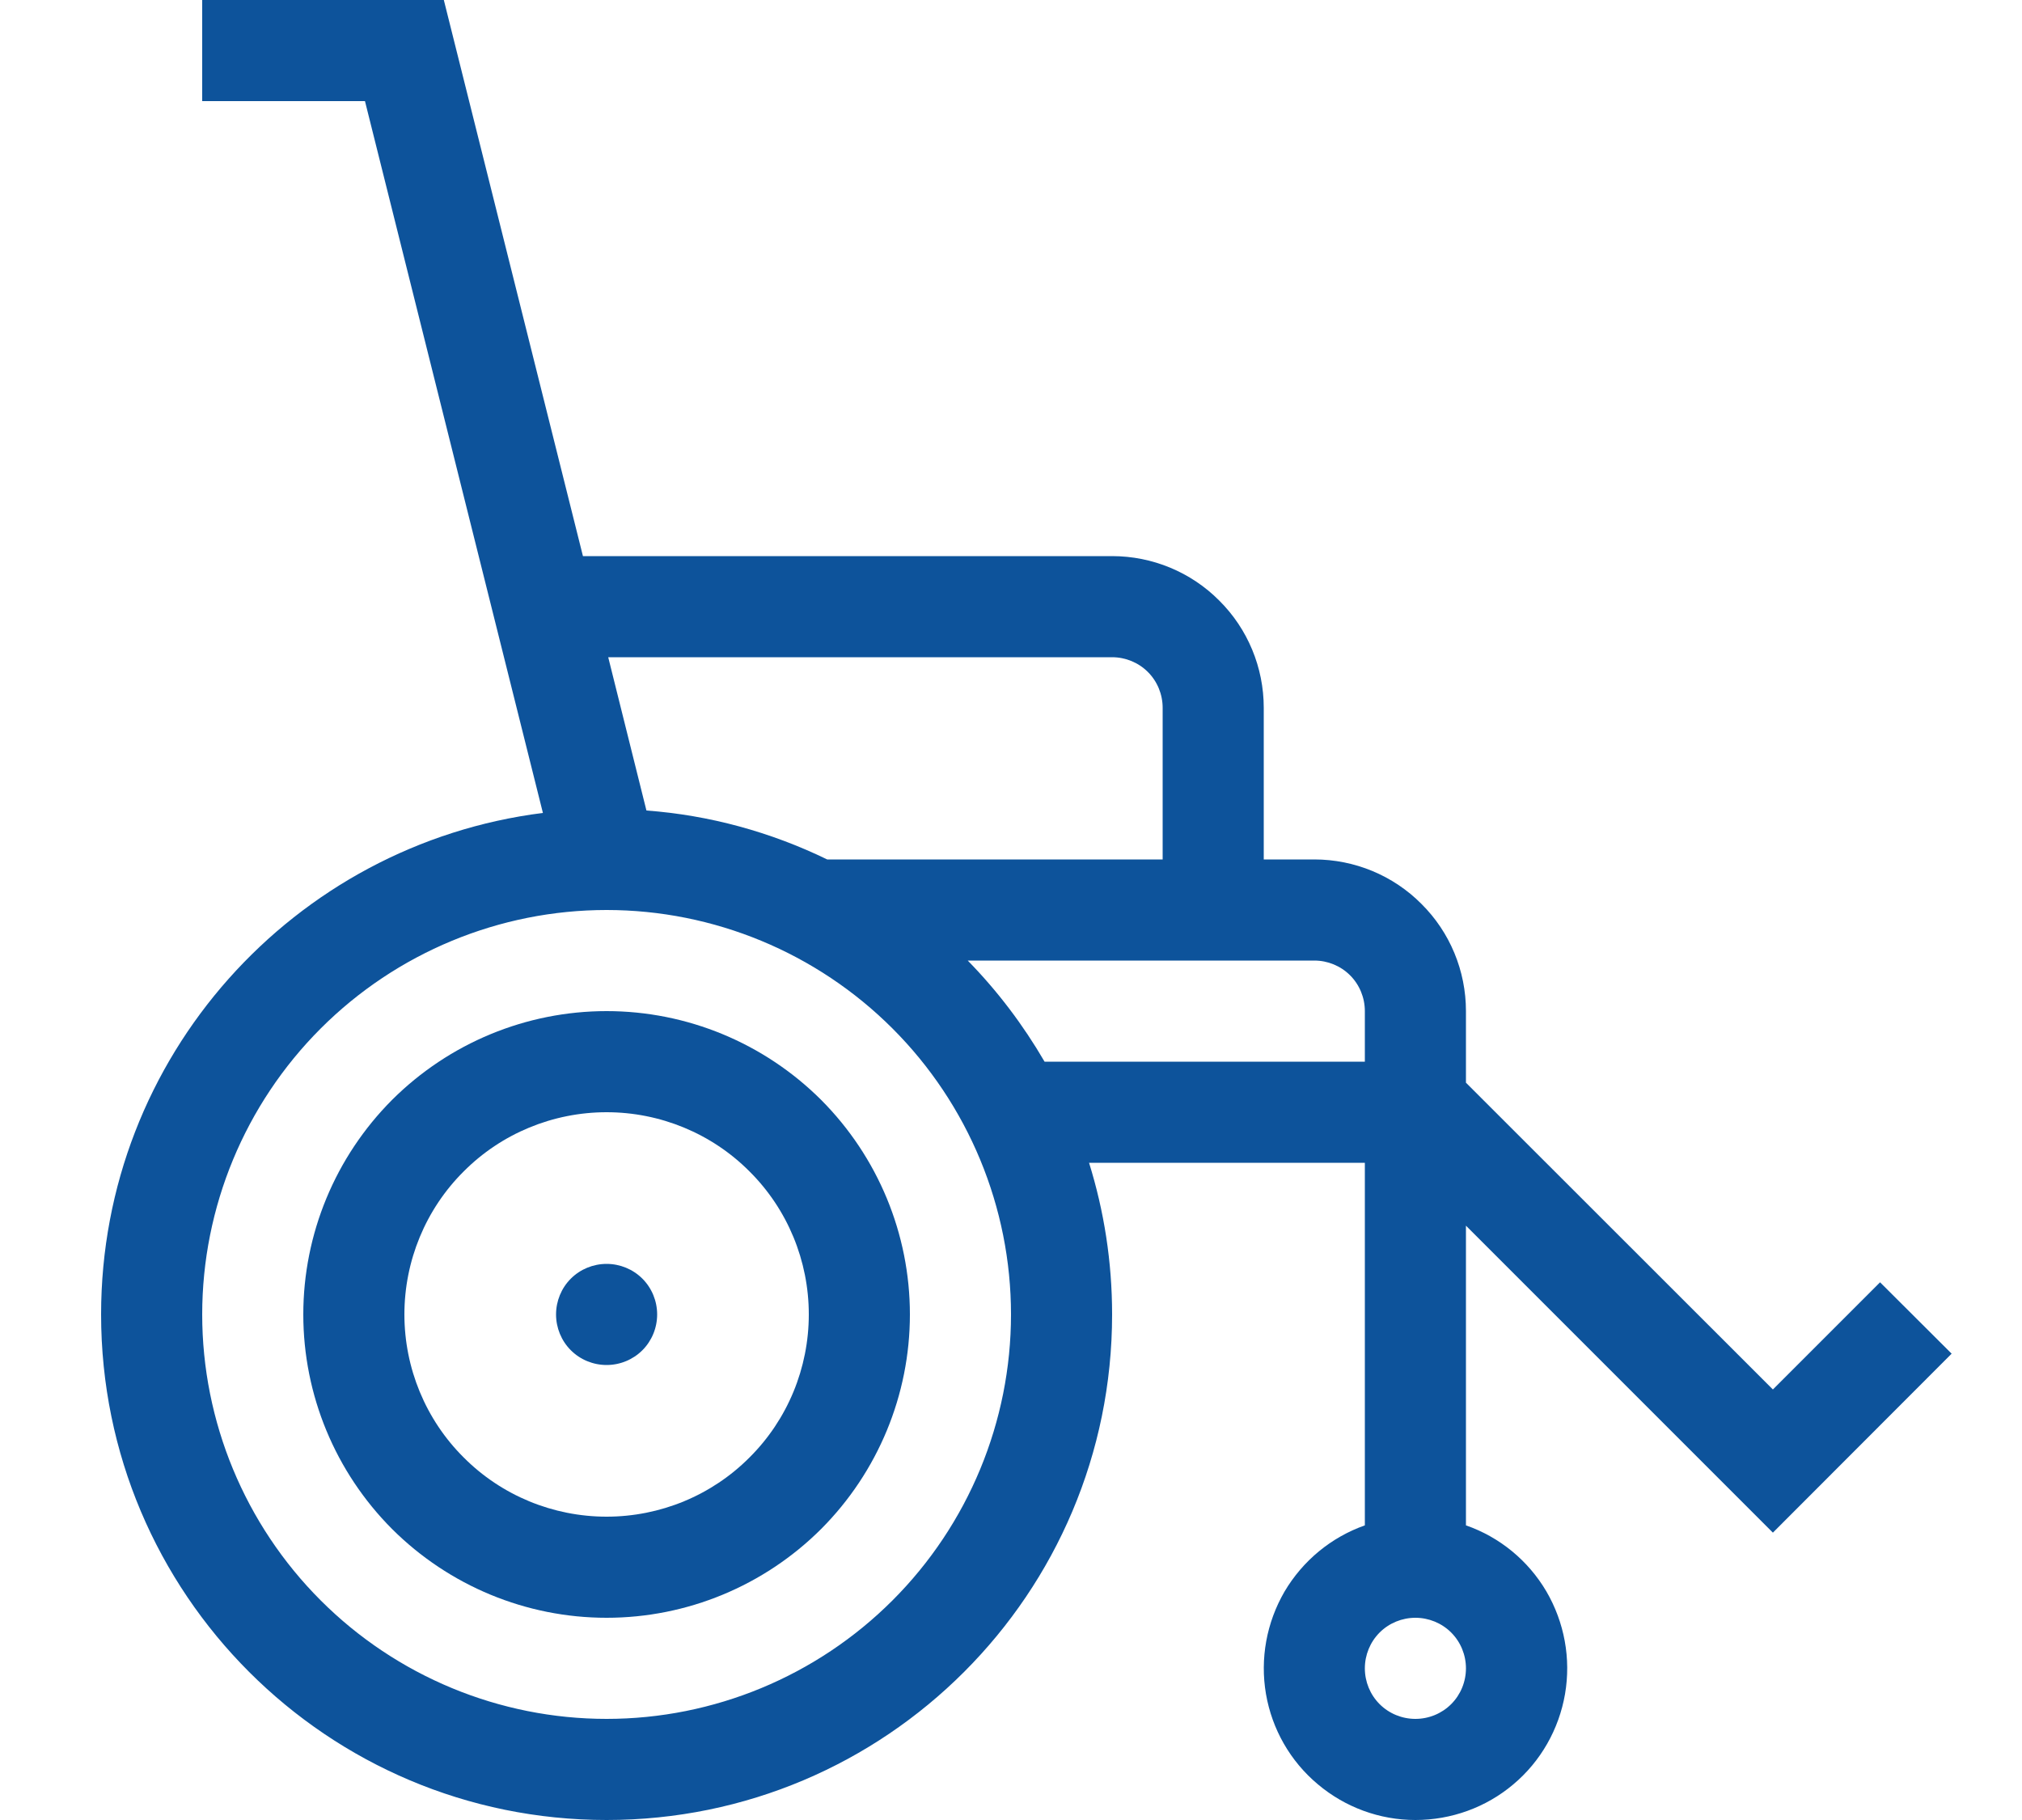 <svg width="10" height="9" viewBox="0 0 10 9" fill="none" xmlns="http://www.w3.org/2000/svg">
<path d="M3.25 6.5C3.25 6.566 3.224 6.63 3.177 6.677C3.13 6.724 3.066 6.75 3 6.75C2.934 6.75 2.87 6.724 2.823 6.677C2.776 6.63 2.75 6.566 2.75 6.5C2.75 6.434 2.776 6.37 2.823 6.323C2.87 6.276 2.934 6.25 3 6.25C3.066 6.25 3.13 6.276 3.177 6.323C3.224 6.37 3.25 6.434 3.25 6.5Z" fill="#0D539B"/>
<path fill-rule="evenodd" clip-rule="evenodd" d="M1.5 6.5C1.5 6.102 1.658 5.721 1.939 5.439C2.221 5.158 2.602 5 3 5C3.398 5 3.779 5.158 4.061 5.439C4.342 5.721 4.5 6.102 4.5 6.5C4.5 6.898 4.342 7.279 4.061 7.561C3.779 7.842 3.398 8 3 8C2.602 8 2.221 7.842 1.939 7.561C1.658 7.279 1.5 6.898 1.5 6.5ZM3 5.5C2.735 5.5 2.48 5.605 2.293 5.793C2.105 5.98 2 6.235 2 6.5C2 6.765 2.105 7.02 2.293 7.207C2.48 7.395 2.735 7.5 3 7.5C3.265 7.5 3.52 7.395 3.707 7.207C3.895 7.02 4 6.765 4 6.5C4 6.235 3.895 5.98 3.707 5.793C3.52 5.605 3.265 5.5 3 5.5Z" fill="#0D539B"/>
<path fill-rule="evenodd" clip-rule="evenodd" d="M1 0V0.5H1.805L2.685 4.02C1.453 4.175 0.5 5.226 0.5 6.5C0.5 7.881 1.619 9 3 9C4.381 9 5.5 7.881 5.5 6.5C5.5 6.239 5.46 5.987 5.386 5.75H6.75V7.543C6.583 7.602 6.443 7.718 6.353 7.87C6.264 8.023 6.231 8.202 6.261 8.377C6.291 8.551 6.381 8.709 6.517 8.823C6.652 8.937 6.823 9 7 9C7.177 9 7.349 8.938 7.484 8.824C7.62 8.71 7.71 8.551 7.74 8.377C7.77 8.202 7.737 8.023 7.648 7.87C7.558 7.717 7.417 7.601 7.25 7.543V6.061L8.768 7.579L9.652 6.694L9.298 6.341L8.768 6.871L7.25 5.354V5C7.25 4.801 7.171 4.61 7.03 4.47C6.89 4.329 6.699 4.25 6.5 4.25H6.25V3.5C6.25 3.301 6.171 3.11 6.03 2.97C5.89 2.829 5.699 2.75 5.5 2.75H2.883L2.195 0H1ZM3.008 3.25L3.197 4.008C3.508 4.031 3.811 4.114 4.091 4.25H5.75V3.5C5.75 3.434 5.724 3.37 5.677 3.323C5.63 3.276 5.566 3.25 5.5 3.25H3.008ZM6.75 5.25H5.166C5.06 5.068 4.933 4.9 4.786 4.75H6.5C6.566 4.75 6.63 4.776 6.677 4.823C6.724 4.87 6.75 4.934 6.75 5V5.25ZM3 4.5C2.47 4.5 1.961 4.711 1.586 5.086C1.211 5.461 1 5.97 1 6.5C1 7.03 1.211 7.539 1.586 7.914C1.961 8.289 2.47 8.5 3 8.5C3.53 8.5 4.039 8.289 4.414 7.914C4.789 7.539 5 7.03 5 6.5C5 5.97 4.789 5.461 4.414 5.086C4.039 4.711 3.53 4.5 3 4.5ZM6.75 8.25C6.75 8.184 6.776 8.12 6.823 8.073C6.87 8.026 6.934 8 7 8C7.066 8 7.13 8.026 7.177 8.073C7.224 8.12 7.25 8.184 7.25 8.25C7.25 8.316 7.224 8.38 7.177 8.427C7.13 8.474 7.066 8.5 7 8.5C6.934 8.5 6.87 8.474 6.823 8.427C6.776 8.38 6.75 8.316 6.75 8.25Z" fill="#0D539B"/>
</svg>
